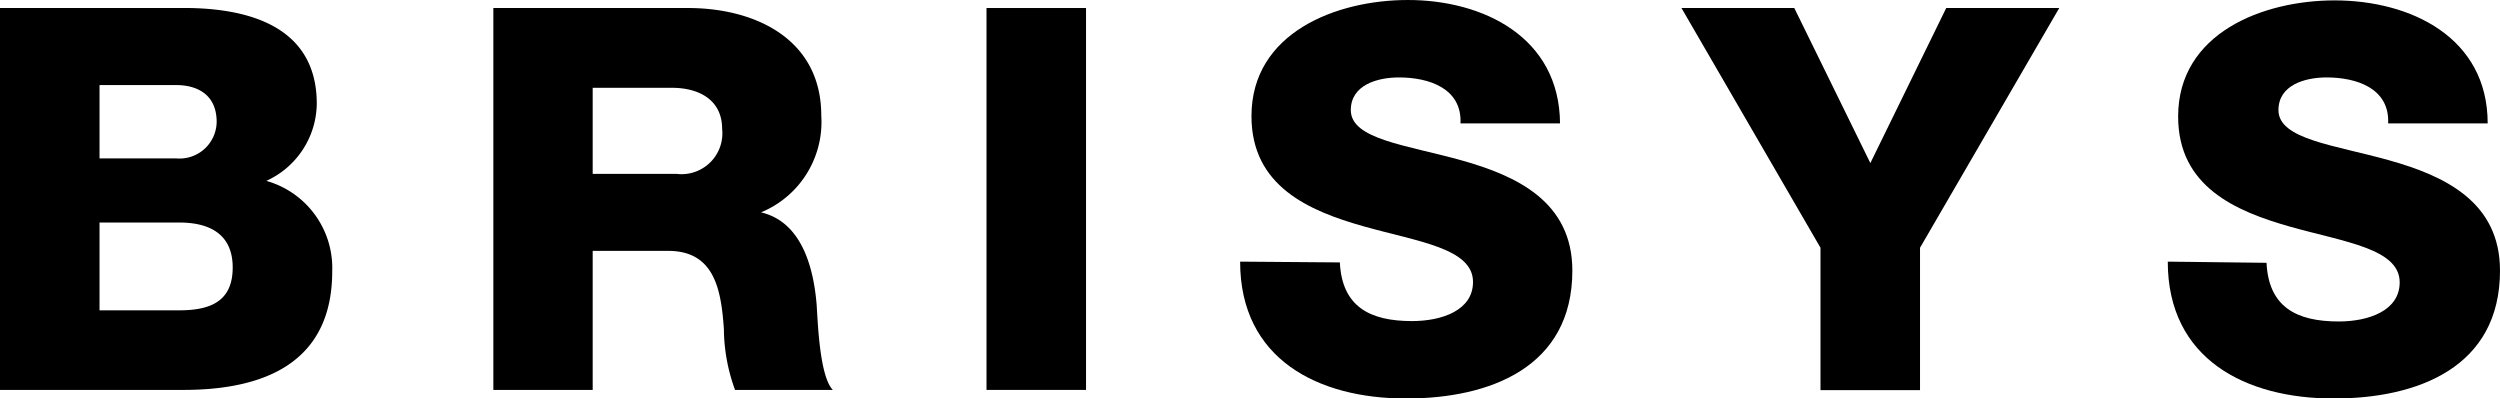 <svg xmlns="http://www.w3.org/2000/svg" width="127.85" height="20.36" viewBox="0 0 127.85 20.36"><g id="レイヤー_2" data-name="レイヤー 2"><g id="レイヤー_1-2" data-name="レイヤー 1"><path d="M5.09,4.35H9c1.07,0,2.08.47,2.08,1.89A1.9,1.9,0,0,1,9,8.1H5.09ZM0,19.94H9.38c4.19,0,7.61-1.42,7.61-6.07a4.63,4.63,0,0,0-3.37-4.62A4.39,4.39,0,0,0,16.2,5.31c0-4.08-3.7-4.95-7.06-4.9H0Zm5.09-8.56H9.17c1.53,0,2.73.58,2.73,2.3s-1.12,2.19-2.73,2.19H5.09Z"/><path d="M30.31,4.49h4.05c1.43,0,2.57.65,2.57,2.1a2.09,2.09,0,0,1-2.35,2.3H30.31ZM25.23,19.94h5.08V12.83h3.86c2.38,0,2.71,2,2.85,4a9.21,9.21,0,0,0,.57,3.11h5c-.69-.71-.77-3.58-.83-4.4-.16-1.86-.76-4.19-2.84-4.68v0A5,5,0,0,0,42,5.91C42,2,38.63.41,35.18.41H25.23Z"/><rect x="50.45" y="0.41" width="5.09" height="19.53"/><path d="M63.42,13.38c0,5,4,7,8.48,7,4.29,0,8.51-1.59,8.51-6.54,0-3.53-2.85-4.85-5.67-5.64s-5.66-1.07-5.66-2.57c0-1.29,1.37-1.67,2.46-1.67,1.56,0,3.23.57,3.15,2.35h5.09C79.75,1.89,75.84,0,72,0c-3.66,0-8,1.67-8,5.94,0,3.58,2.93,4.84,5.72,5.63s5.61,1.12,5.61,2.85c0,1.45-1.59,2-3.12,2-2.16,0-3.58-.74-3.69-3Z"/><polygon points="105.31 0.41 99.53 0.41 95.65 8.34 91.76 0.41 85.99 0.41 93.1 12.67 93.1 19.95 98.19 19.95 98.19 12.67 105.31 0.41"/><path d="M110.86,13.38c0,5,4,7,8.48,7,4.3,0,8.51-1.59,8.51-6.54,0-3.53-2.85-4.85-5.66-5.64s-5.67-1.07-5.67-2.57c0-1.29,1.37-1.67,2.46-1.67,1.56,0,3.23.57,3.15,2.35h5.09c0-4.4-3.94-6.29-7.83-6.29-3.66,0-8,1.67-8,5.94,0,3.58,2.93,4.84,5.72,5.63s5.61,1.12,5.61,2.85c0,1.45-1.59,2-3.12,2-2.16,0-3.58-.74-3.69-3Z"/></g></g></svg>